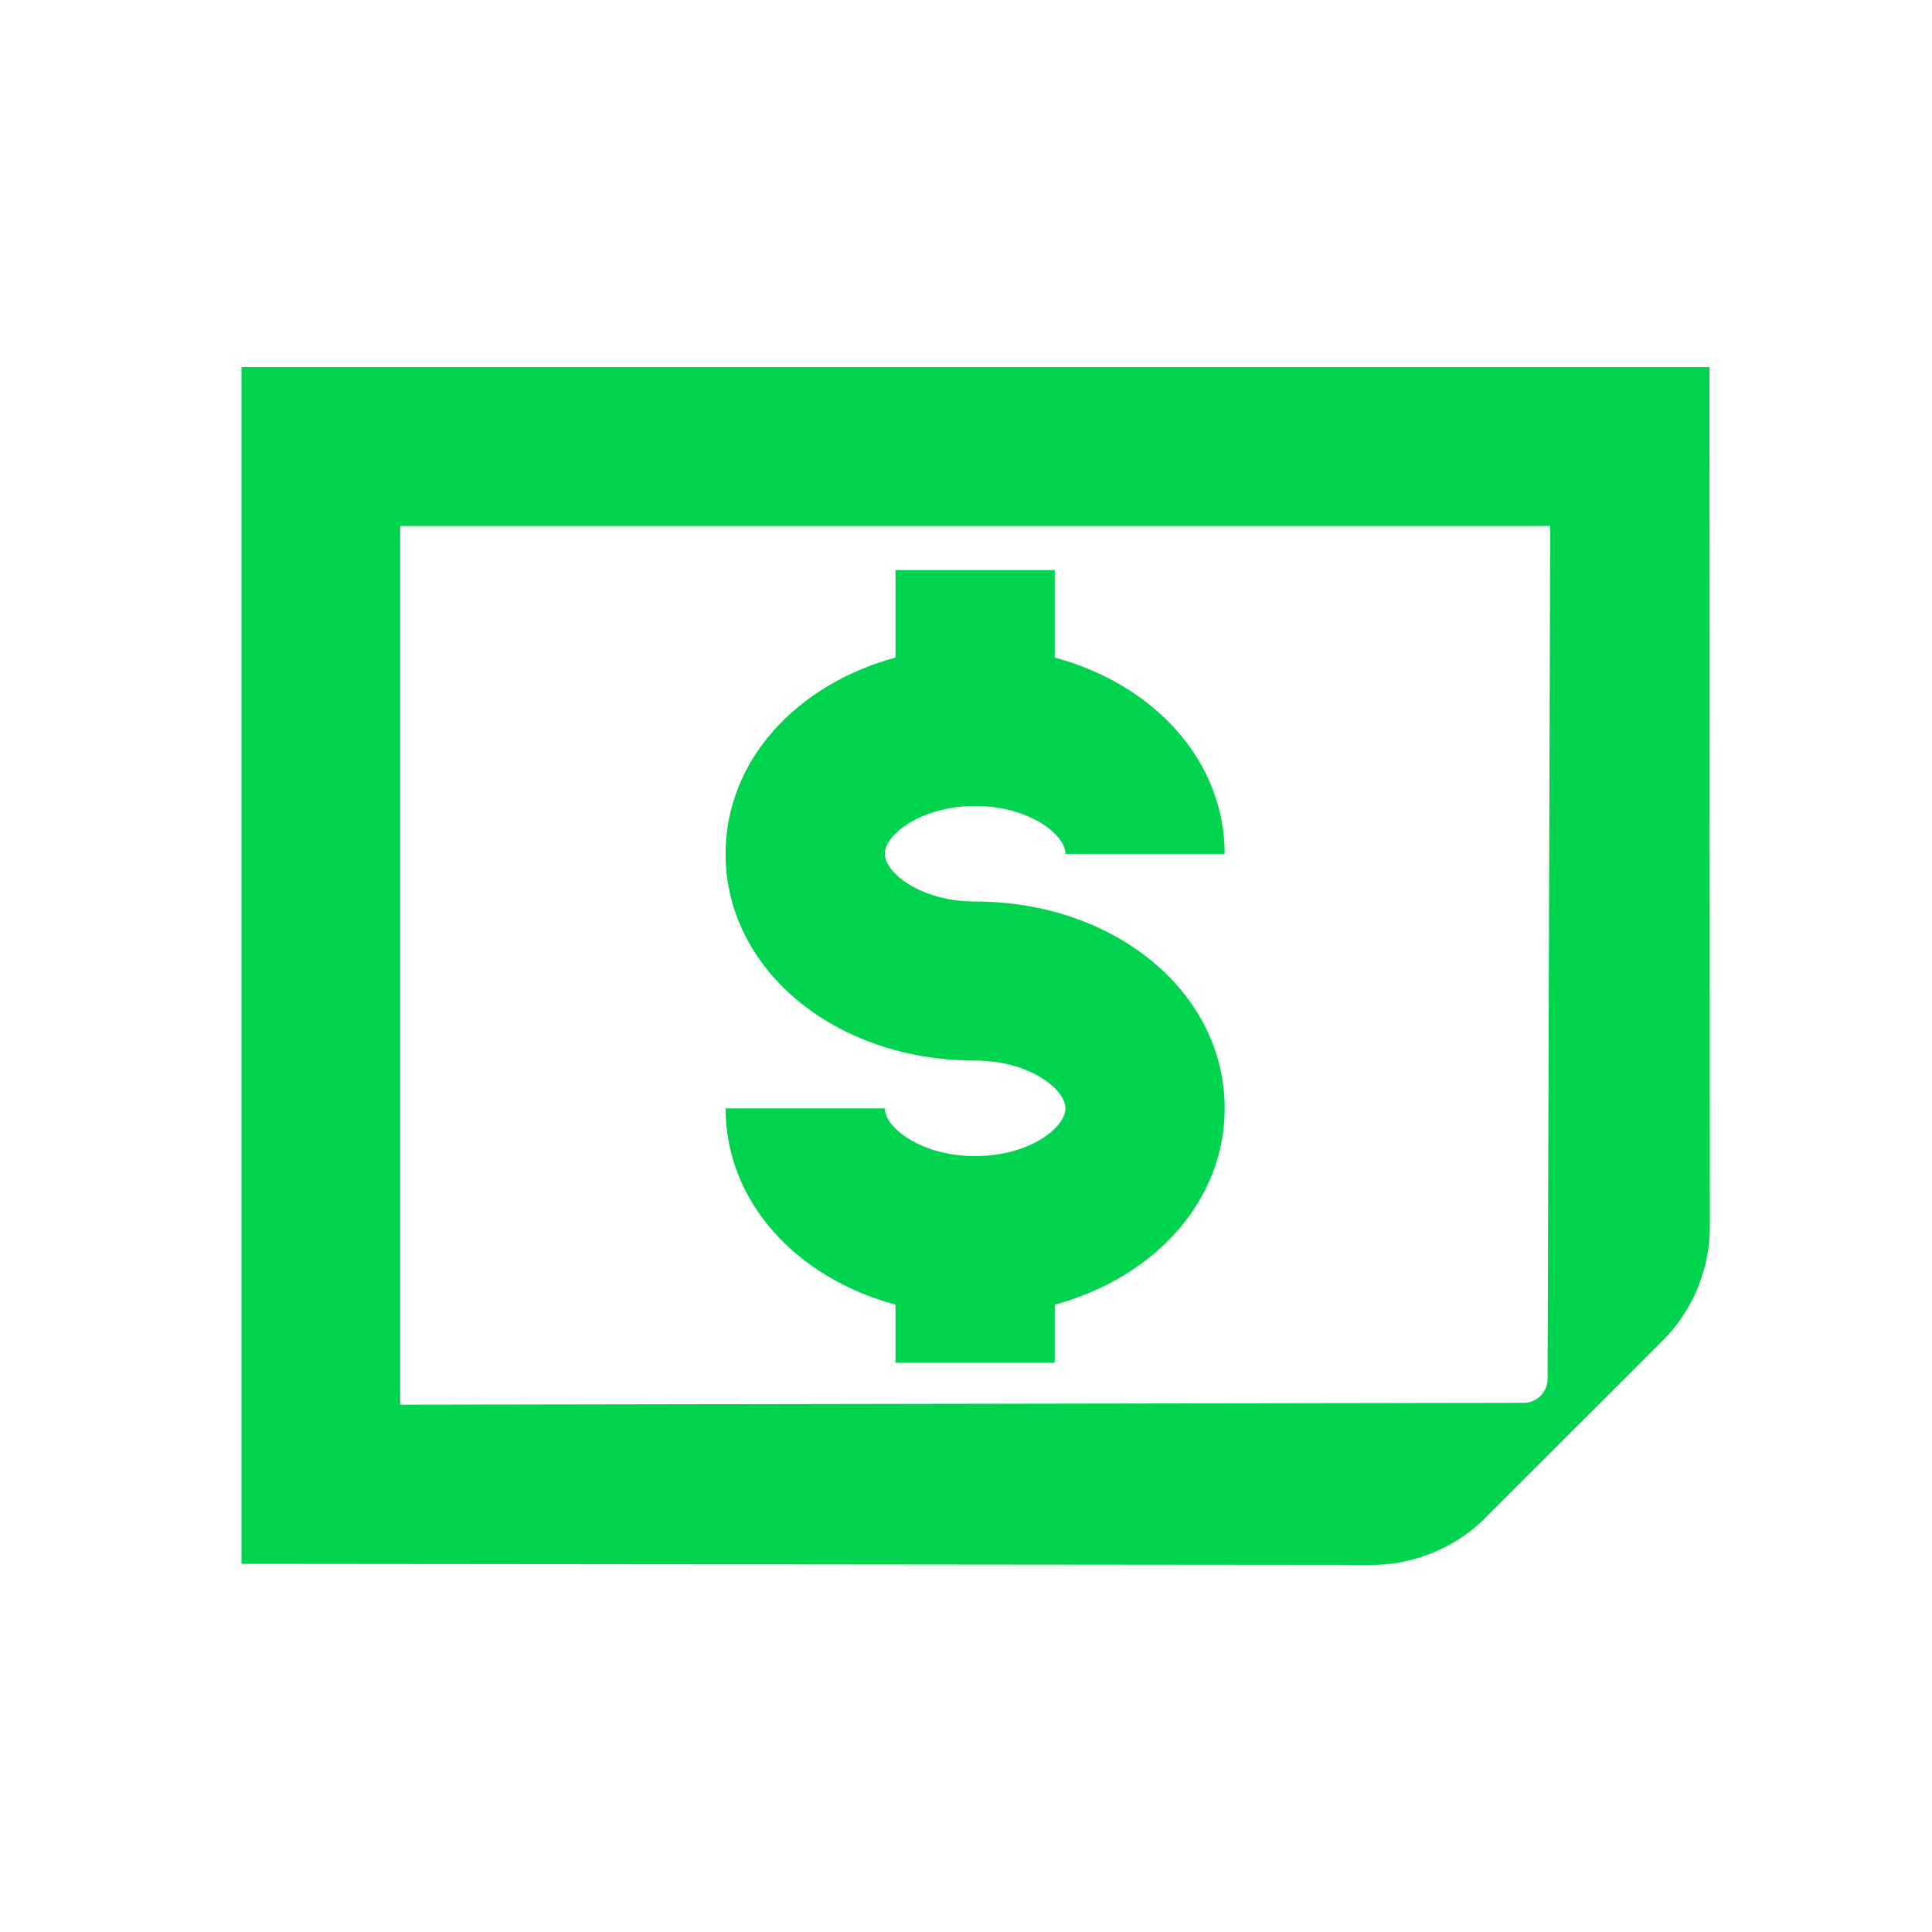 <svg width="100" height="100" fill="none" xmlns="http://www.w3.org/2000/svg"><g clip-path="url(#a)" fill="#00D34E"><path d="m76.902 78.538 9.14-9.13a8.38 8.38 0 0 0 2.458-5.926L88.48 19H12.5v61.945L70.97 81c2.224 0 4.36-.885 5.932-2.456v-.006zm-56.19-51.314H80.24l-.137 44.146c0 .343-.137.651-.364.878a1.235 1.235 0 0 1-.879.363l-58.146.096V27.224z"/><path d="M50.472 41.718c2.809 0 4.676 1.488 4.676 2.476h8.24c0-4.802-3.632-8.766-8.796-10.159v-4.527h-8.24v4.527c-5.156 1.4-8.796 5.357-8.796 10.159 0 6.002 5.672 10.7 12.916 10.7 2.809 0 4.676 1.489 4.676 2.476 0 .988-1.86 2.47-4.676 2.47-2.815 0-4.676-1.489-4.676-2.47h-8.24c0 4.802 3.633 8.766 8.796 10.159v3.01h8.24v-3.01c5.157-1.4 8.797-5.357 8.797-10.159 0-6.002-5.672-10.707-12.917-10.707-2.808 0-4.676-1.488-4.676-2.47 0-.98 1.861-2.475 4.676-2.475z"/></g><defs><clipPath id="a"><path fill="#fff" d="M0 0h100v100H0z"/></clipPath></defs></svg>